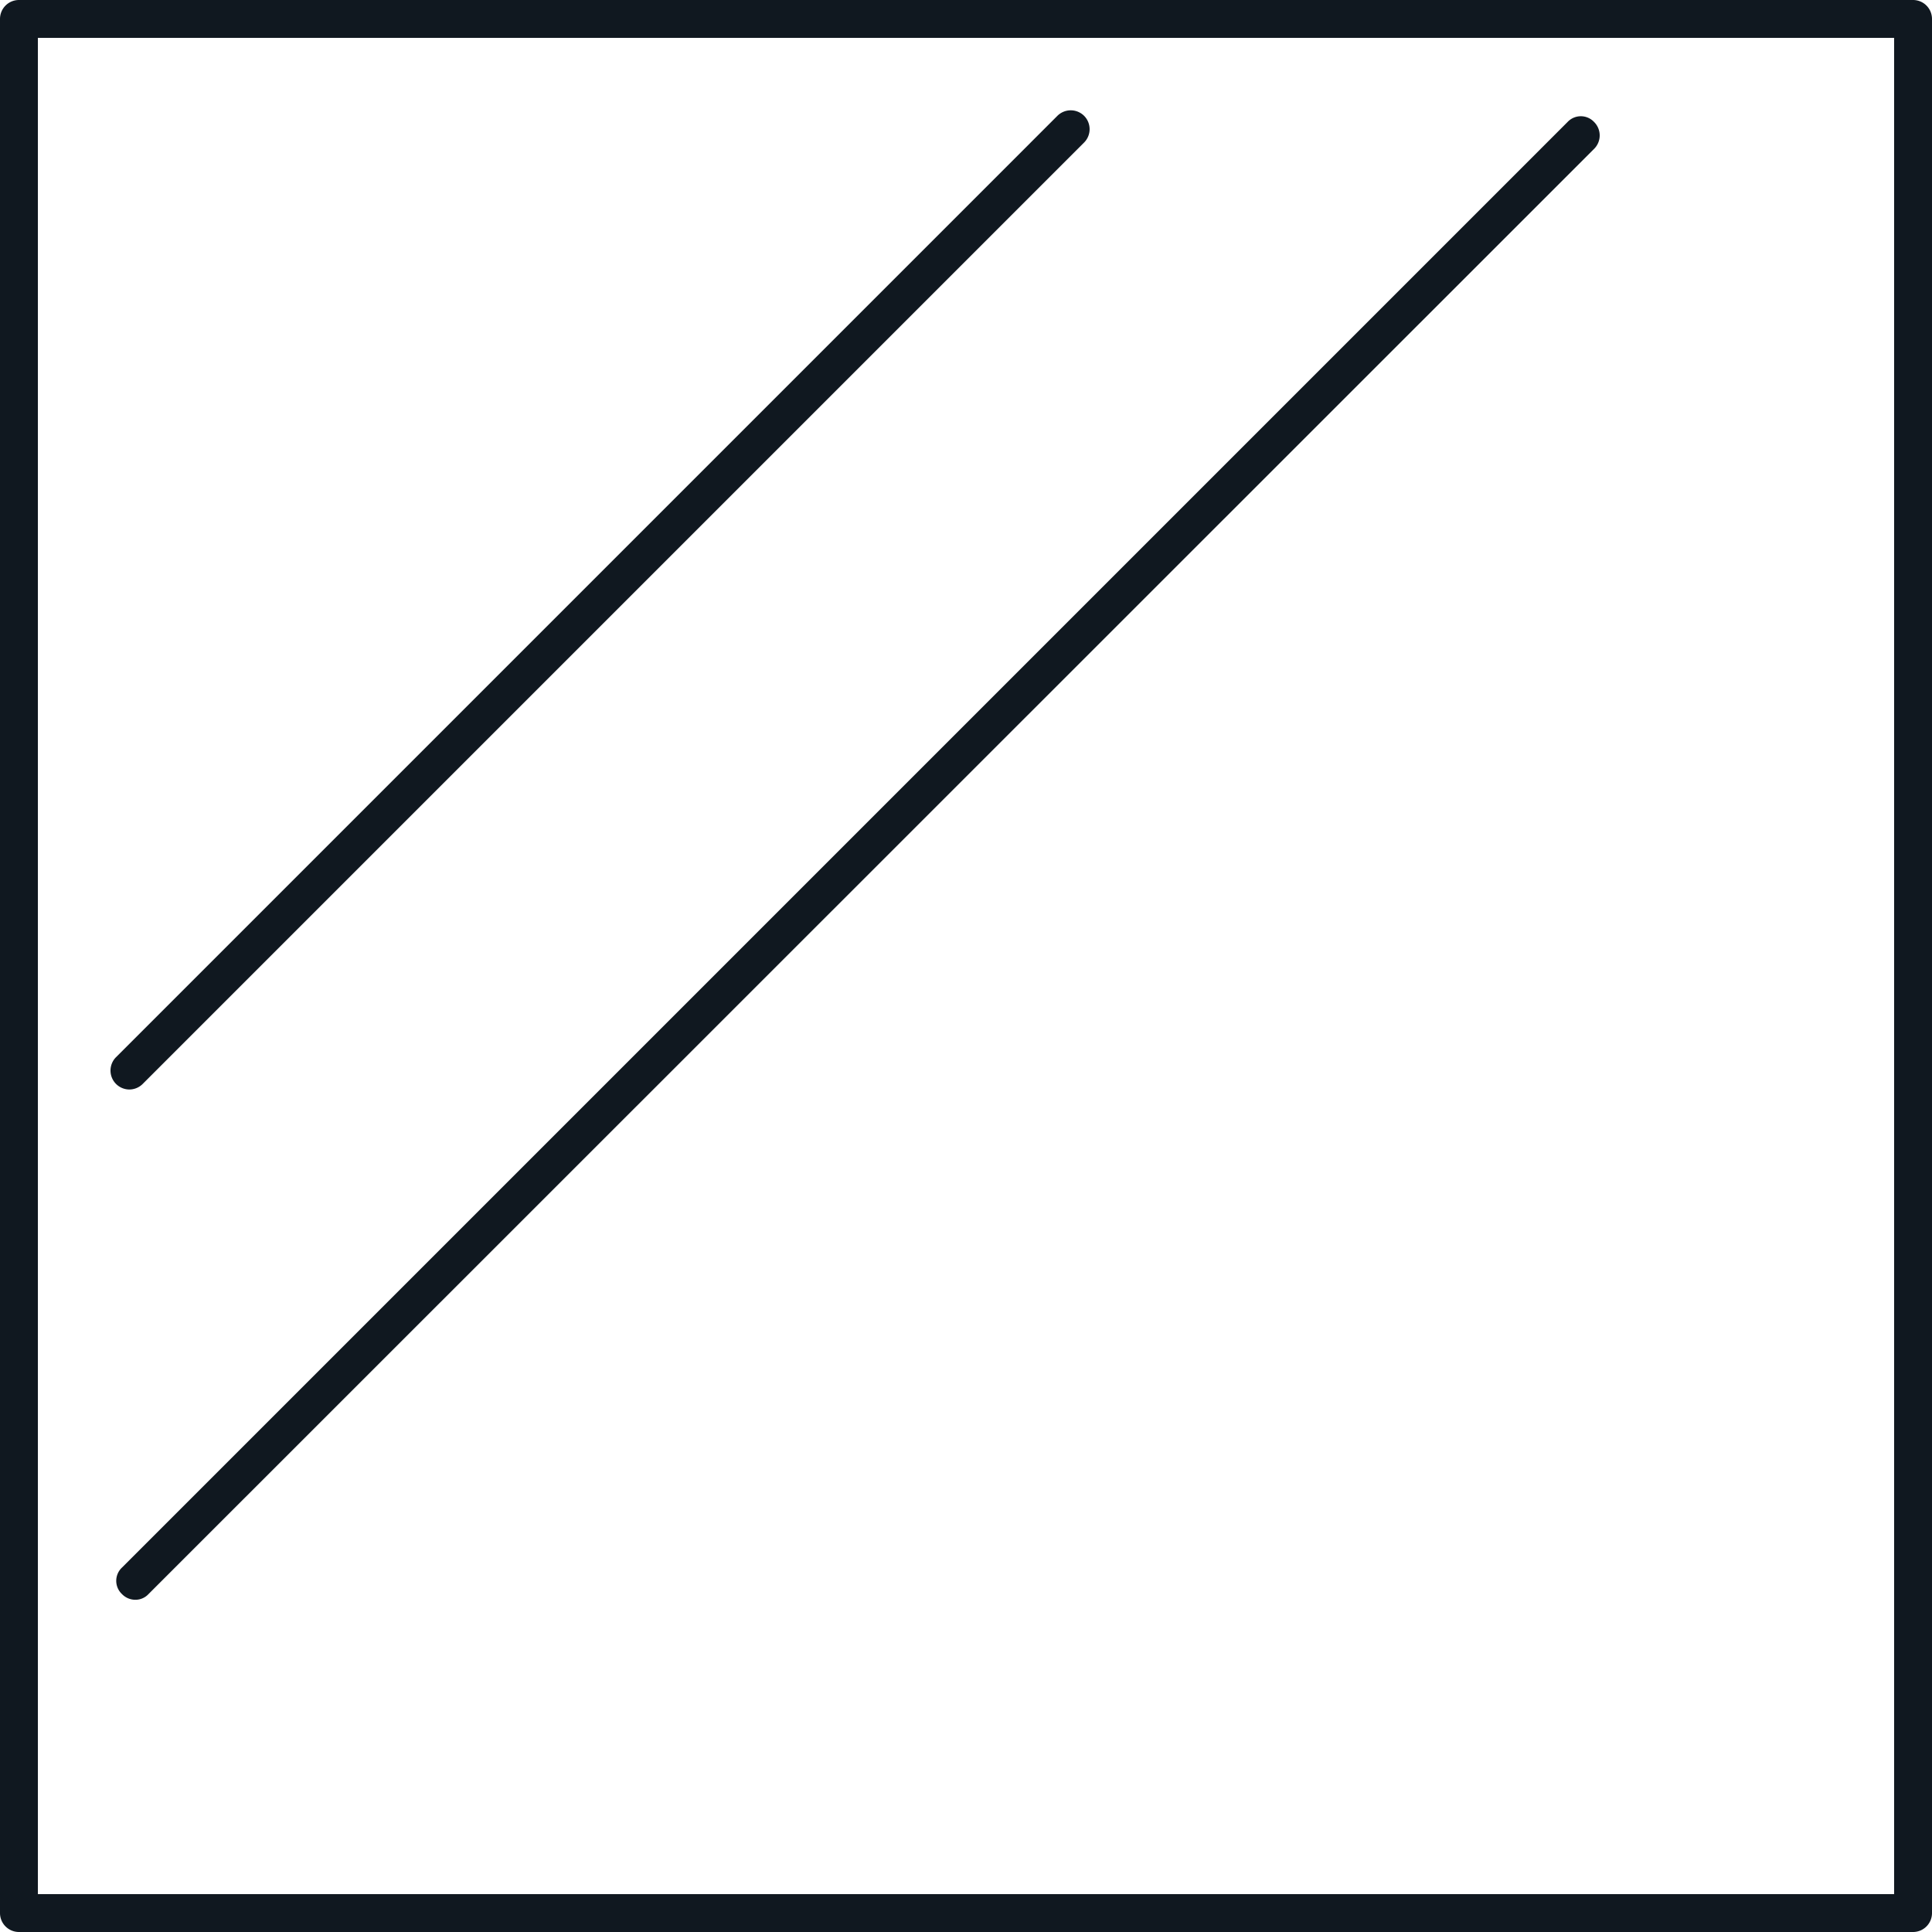 <svg xmlns="http://www.w3.org/2000/svg" viewBox="0 0 51 51"><defs><style>.cls-1{fill:#101820;}</style></defs><g id="Layer_2" data-name="Layer 2"><g id="Icons"><path class="cls-1" d="M50.5,0H.5A.5.5,0,0,0,0,.5v50a.5.5,0,0,0,.5.5h50a.5.5,0,0,0,.5-.5V.5A.5.5,0,0,0,50.5,0ZM50,50H1V1H50Z"/><path class="cls-1" d="M3.22,42.08a.49.49,0,0,0,.35.15.47.47,0,0,0,.35-.15L42.08,3.93a.5.5,0,0,0,0-.71.48.48,0,0,0-.7,0L3.22,41.38A.48.48,0,0,0,3.22,42.08Z"/><path class="cls-1" d="M3.41,28.76a.5.5,0,0,0,.35-.14L28.62,3.76a.5.5,0,0,0,0-.7.5.5,0,0,0-.71,0L3.06,27.91a.5.5,0,0,0,.35.85Z"/></g></g></svg>